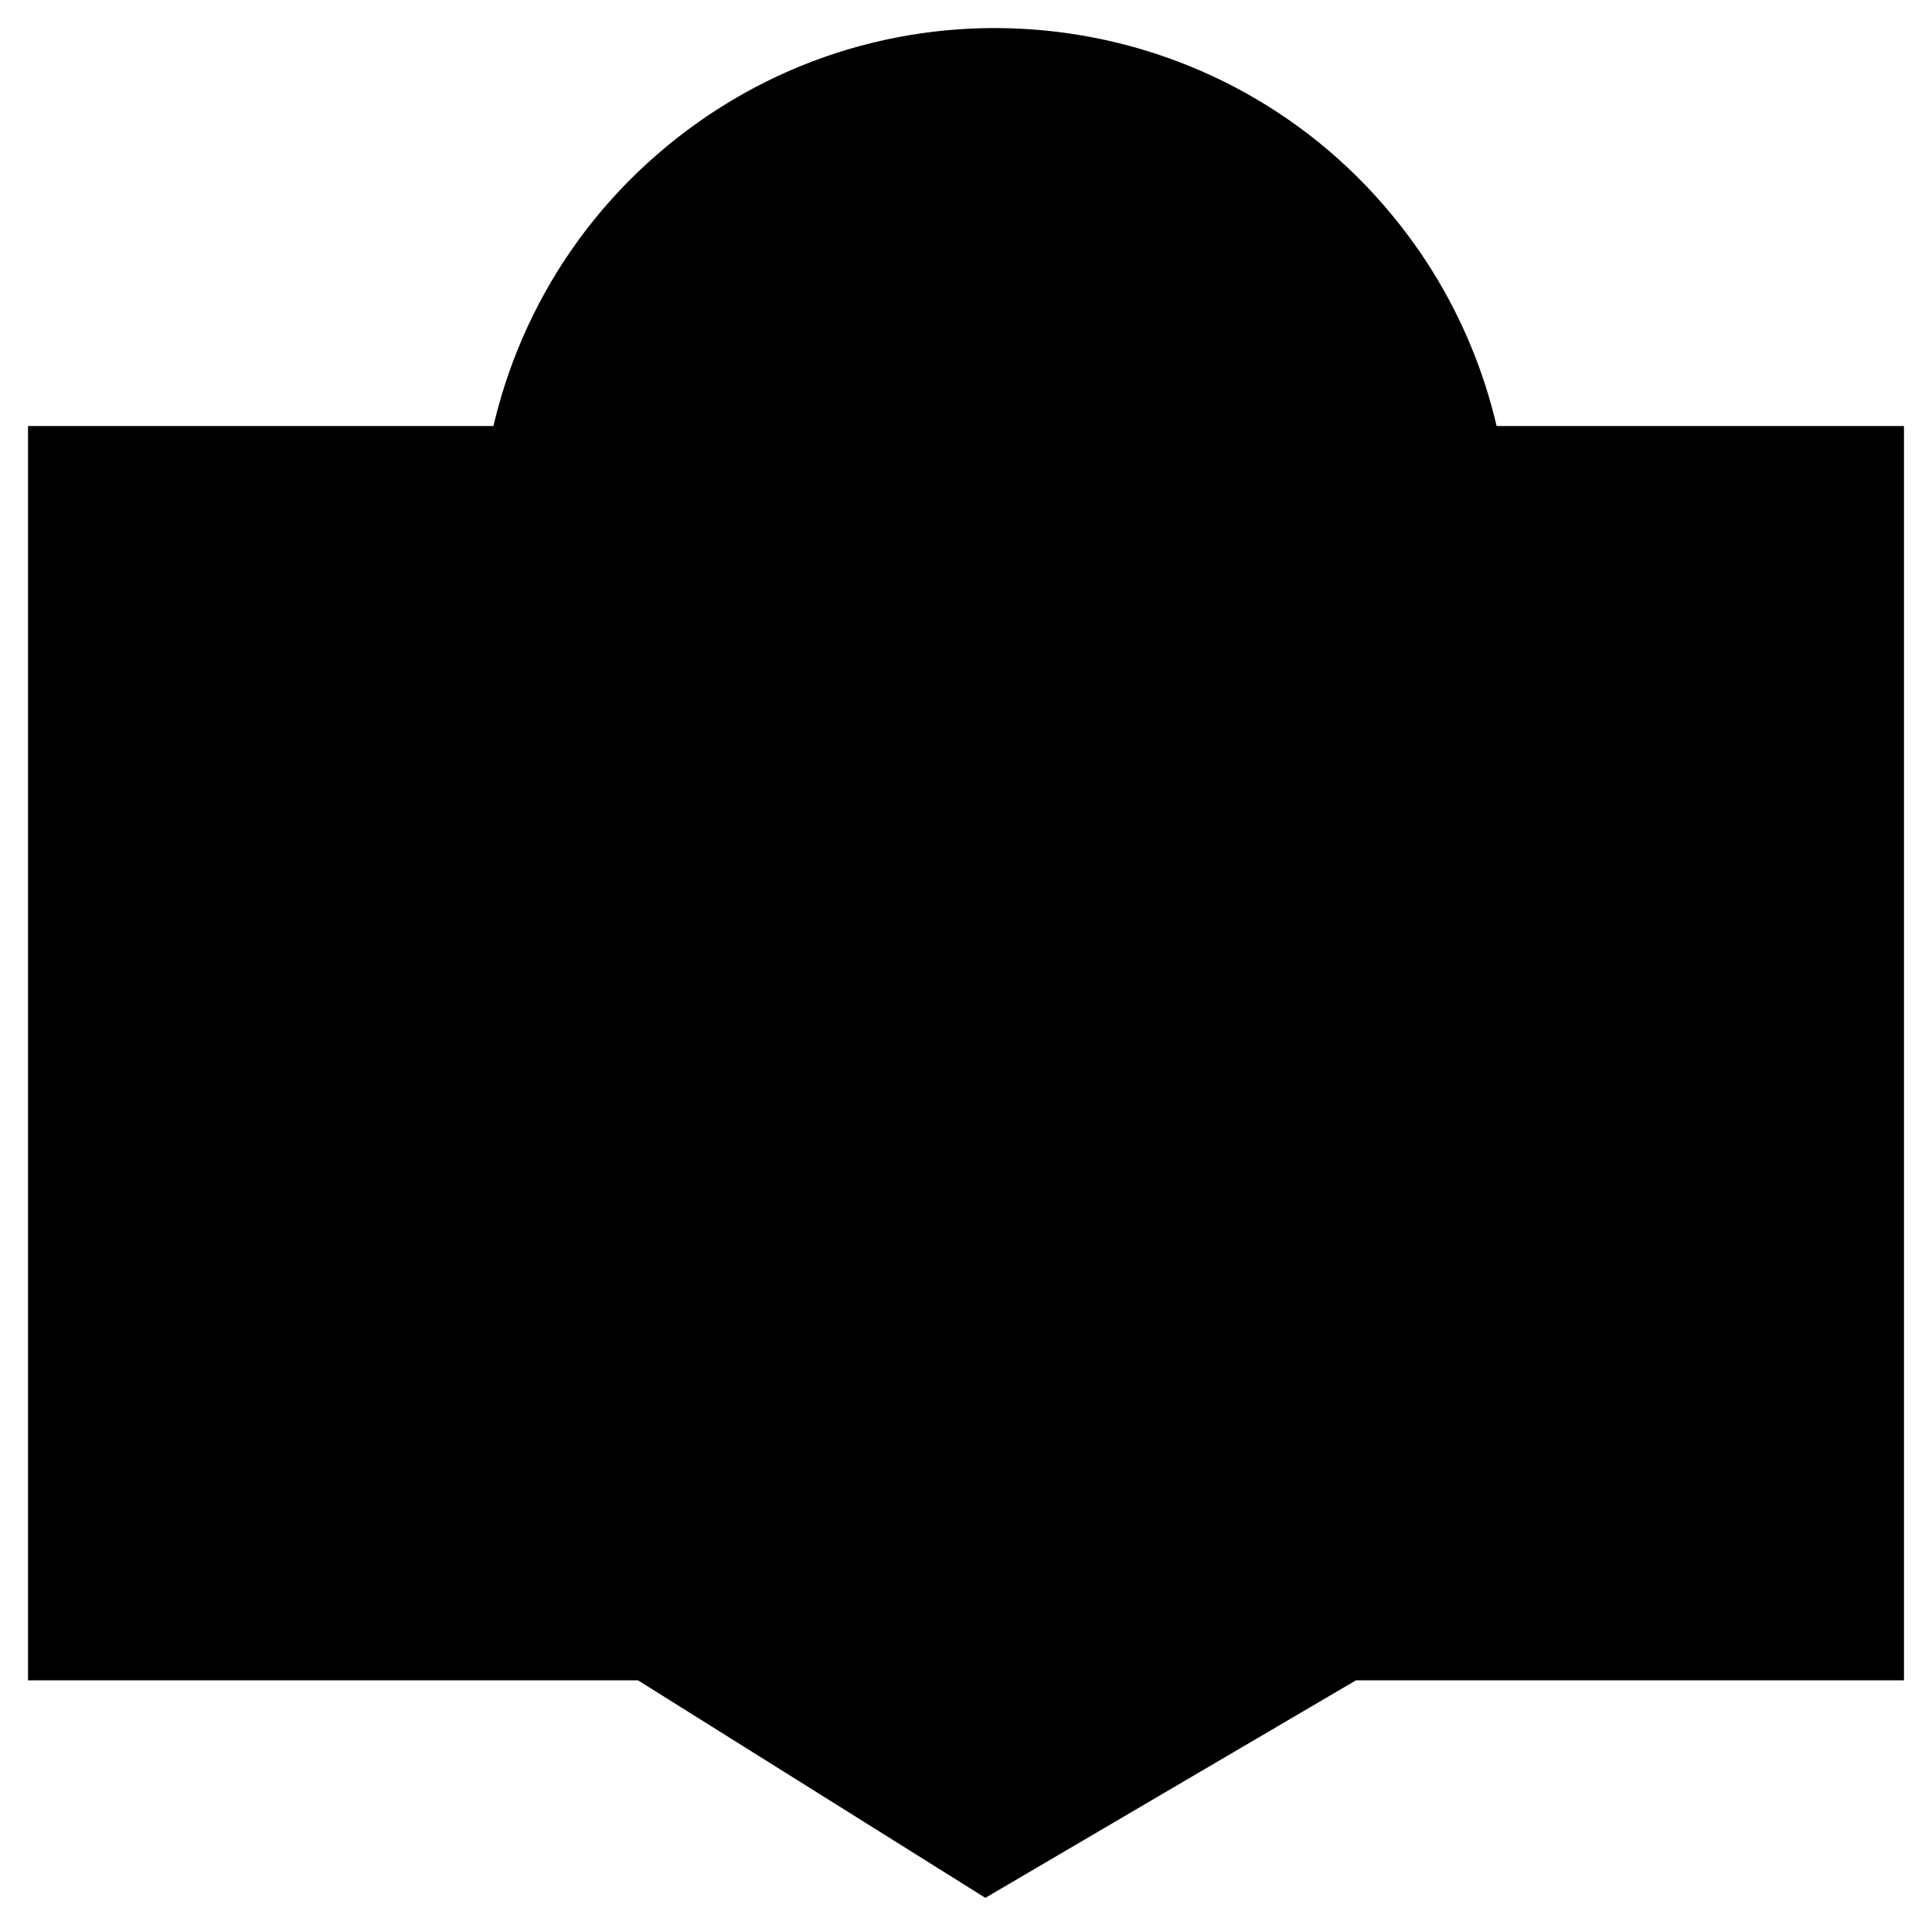 <svg viewBox="0 0 68.92 68.88" xmlns="http://www.w3.org/2000/svg"><path d="m55.12 39.83 7.57 5.1"/><path d="m57.87 20.97h5.37"/><path d="m11.33 21.52h-4.82"/><path d="m14.49 40.66-7.29 5.51"/><path d="m53.88 19.39c0 4.38-1.55 8.61-4.4 11.94-2.95 3.45-7.65 9.94-7.65 13.63l-13.56-.18c0-3.98-4.37-10.38-7.25-14.06-6.25-8-4.84-19.55 3.15-25.81 7.99-6.26 19.55-4.85 25.8 3.15 2.53 3.23 3.9 7.22 3.9 11.33z"/><path d="m28.26 44.77v8.48h13.64v-8.61"/><path d="m31.29 57.17v-3.99"/><path d="m39.01 57.17v-3.99"/><path d="m56.42 7.61 7.09-5.99"/><path d="m13.74 7.13-7.09-5.65"/><path d="m16.97 15.2h-15.97v44.75h21.76l12.39 7.76 13.22-7.76h19.55v-44.75h-14.05"/></svg>